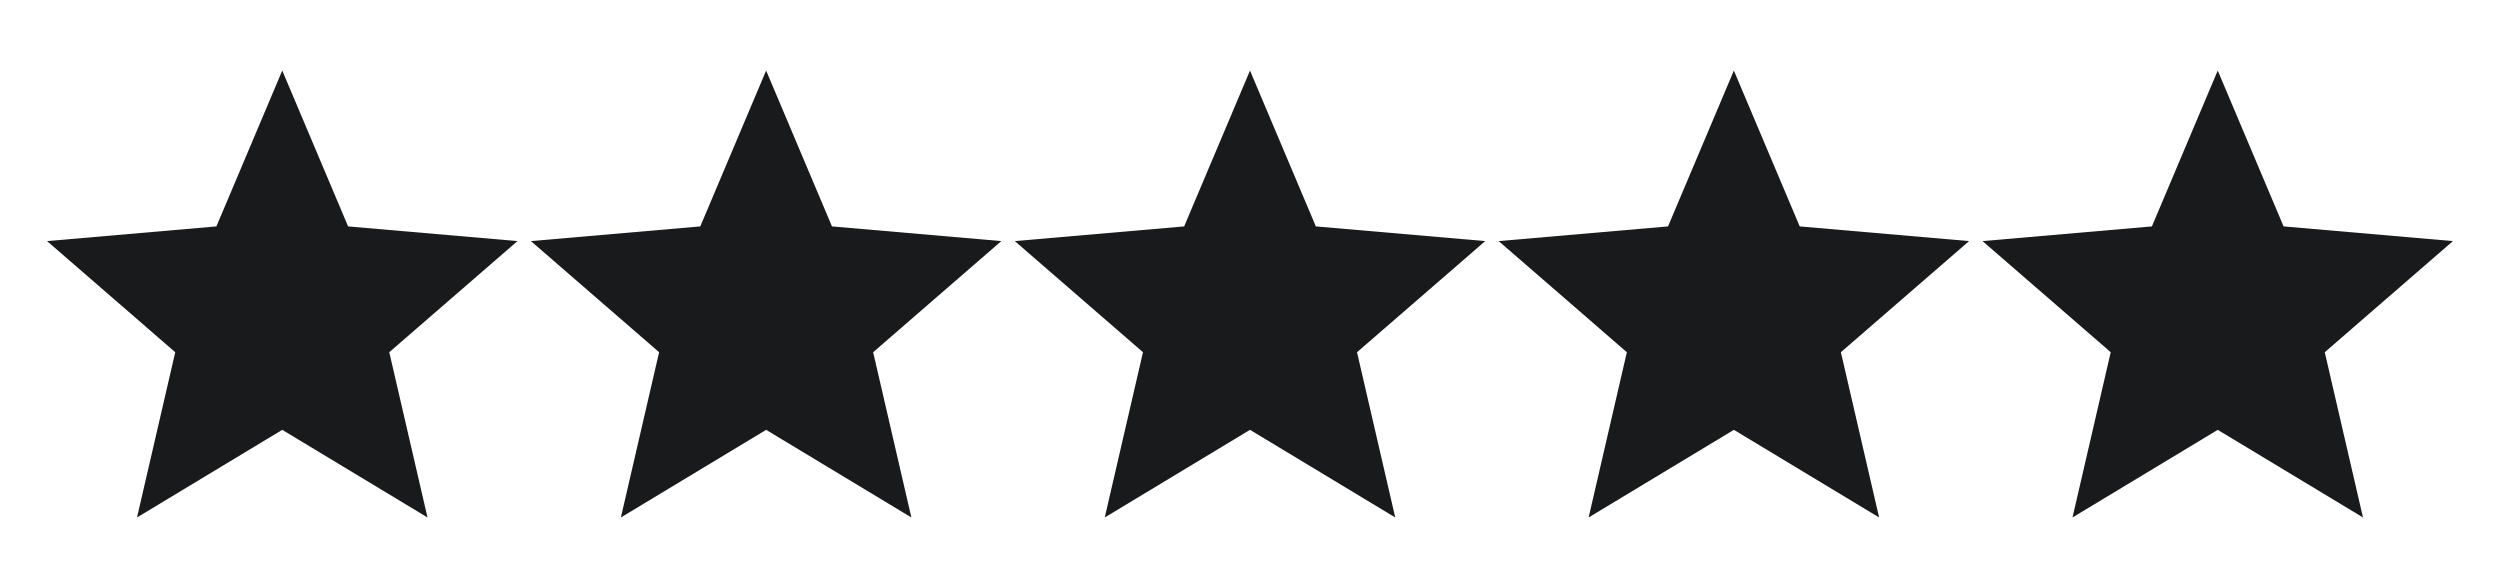 <svg width="62" height="14" viewBox="0 0 62 14" fill="none" xmlns="http://www.w3.org/2000/svg">
<mask id="mask0_492_2832" style="mask-type:alpha" maskUnits="userSpaceOnUse" x="0" y="0" width="14" height="14">
<rect width="14" height="14" fill="#D9D9D9"/>
</mask>
<g mask="url(#mask0_492_2832)">
<path d="M3.398 12.833L4.346 8.735L1.167 5.979L5.367 5.615L7 1.75L8.633 5.615L12.833 5.979L9.654 8.735L10.602 12.833L7 10.66L3.398 12.833Z" fill="#181A1B"/>
</g>
<mask id="mask1_492_2832" style="mask-type:alpha" maskUnits="userSpaceOnUse" x="12" y="0" width="14" height="14">
<rect x="12" width="14" height="14" fill="#D9D9D9"/>
</mask>
<g mask="url(#mask1_492_2832)">
<path d="M15.398 12.833L16.346 8.735L13.167 5.979L17.367 5.615L19 1.75L20.633 5.615L24.833 5.979L21.654 8.735L22.602 12.833L19 10.66L15.398 12.833Z" fill="#181A1B"/>
</g>
<mask id="mask2_492_2832" style="mask-type:alpha" maskUnits="userSpaceOnUse" x="24" y="0" width="14" height="14">
<rect x="24" width="14" height="14" fill="#D9D9D9"/>
</mask>
<g mask="url(#mask2_492_2832)">
<path d="M27.398 12.833L28.346 8.735L25.167 5.979L29.367 5.615L31 1.75L32.633 5.615L36.833 5.979L33.654 8.735L34.602 12.833L31 10.66L27.398 12.833Z" fill="#181A1B"/>
</g>
<mask id="mask3_492_2832" style="mask-type:alpha" maskUnits="userSpaceOnUse" x="36" y="0" width="14" height="14">
<rect x="36" width="14" height="14" fill="#D9D9D9"/>
</mask>
<g mask="url(#mask3_492_2832)">
<path d="M39.398 12.833L40.346 8.735L37.167 5.979L41.367 5.615L43 1.75L44.633 5.615L48.833 5.979L45.654 8.735L46.602 12.833L43 10.66L39.398 12.833Z" fill="#181A1B"/>
</g>
<mask id="mask4_492_2832" style="mask-type:alpha" maskUnits="userSpaceOnUse" x="48" y="0" width="14" height="14">
<rect x="48" width="14" height="14" fill="#D9D9D9"/>
</mask>
<g mask="url(#mask4_492_2832)">
<path d="M51.398 12.833L52.346 8.735L49.167 5.979L53.367 5.615L55 1.75L56.633 5.615L60.833 5.979L57.654 8.735L58.602 12.833L55 10.66L51.398 12.833Z" fill="#181A1B"/>
</g>
</svg>
